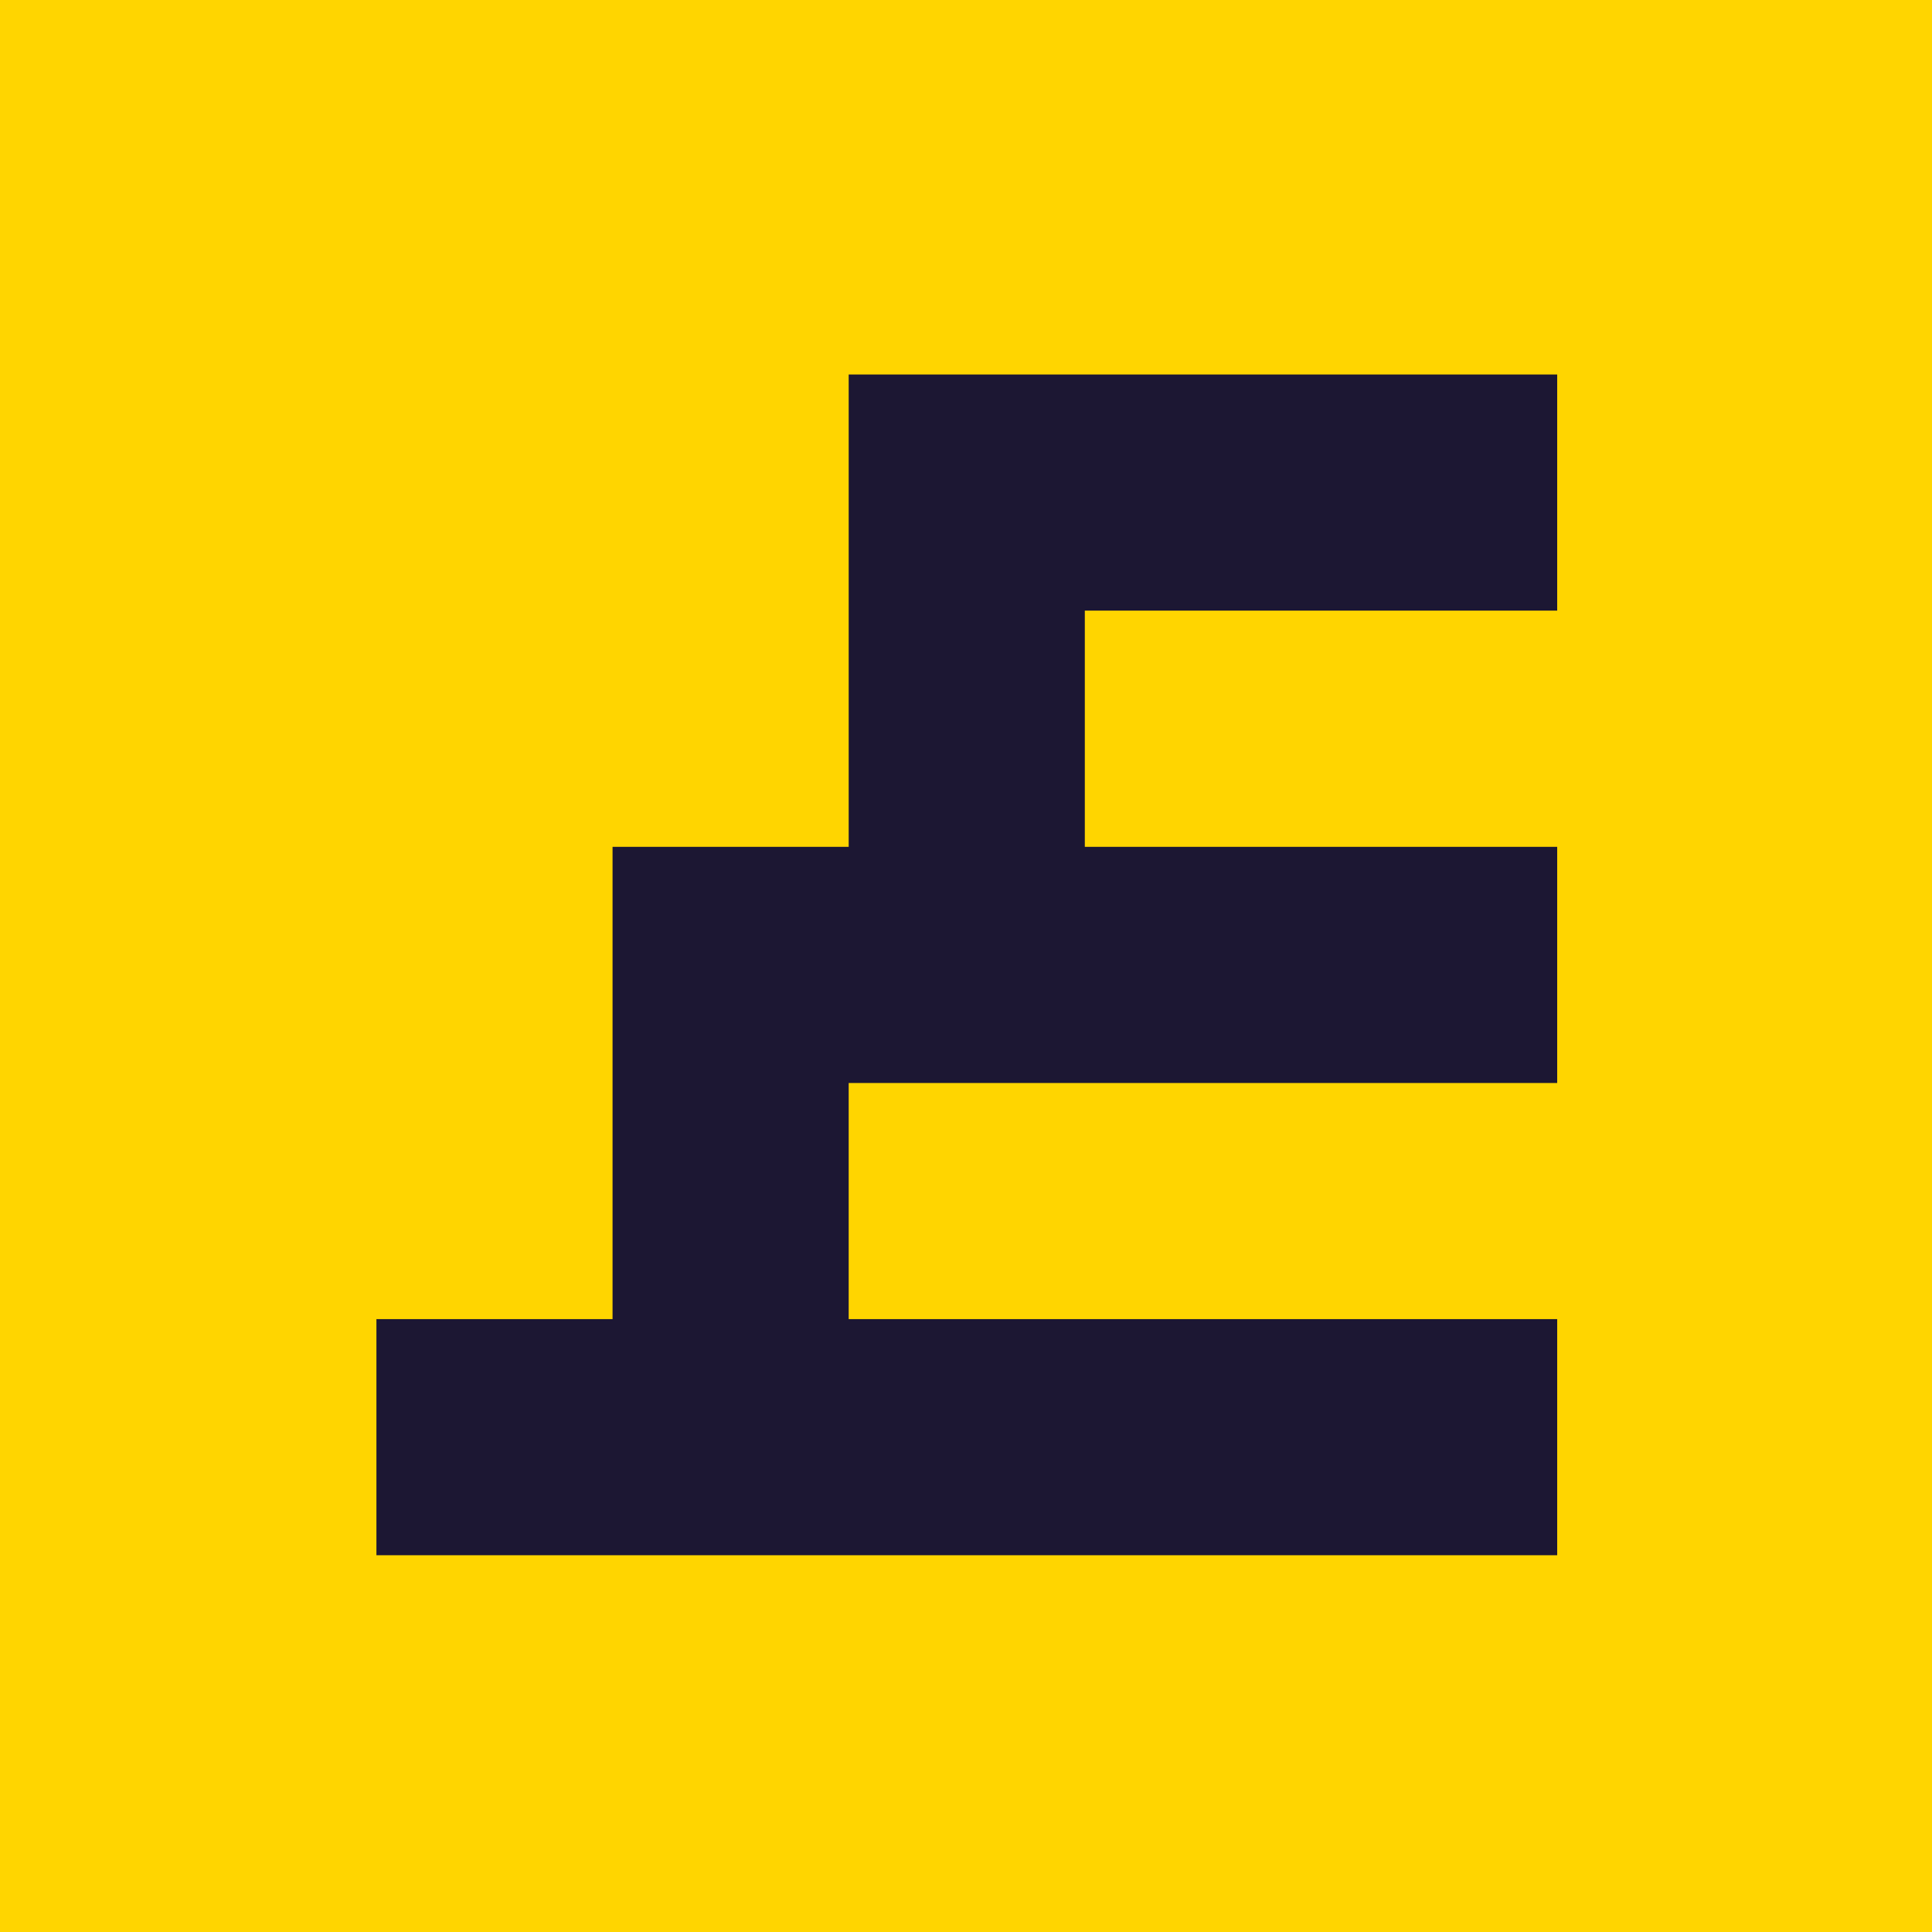 <svg xmlns="http://www.w3.org/2000/svg" viewBox="0 0 1800 1800"><path fill="#ffd500" d="M-139-107h2072v2000H-139z"/><path fill="#1c1733" d="M790.7 789h-220v440h-220v220h1100.1v-220H790.7v-220h660.1V789h-440.1V568.9h440.1v-220H790.7z"/></svg>